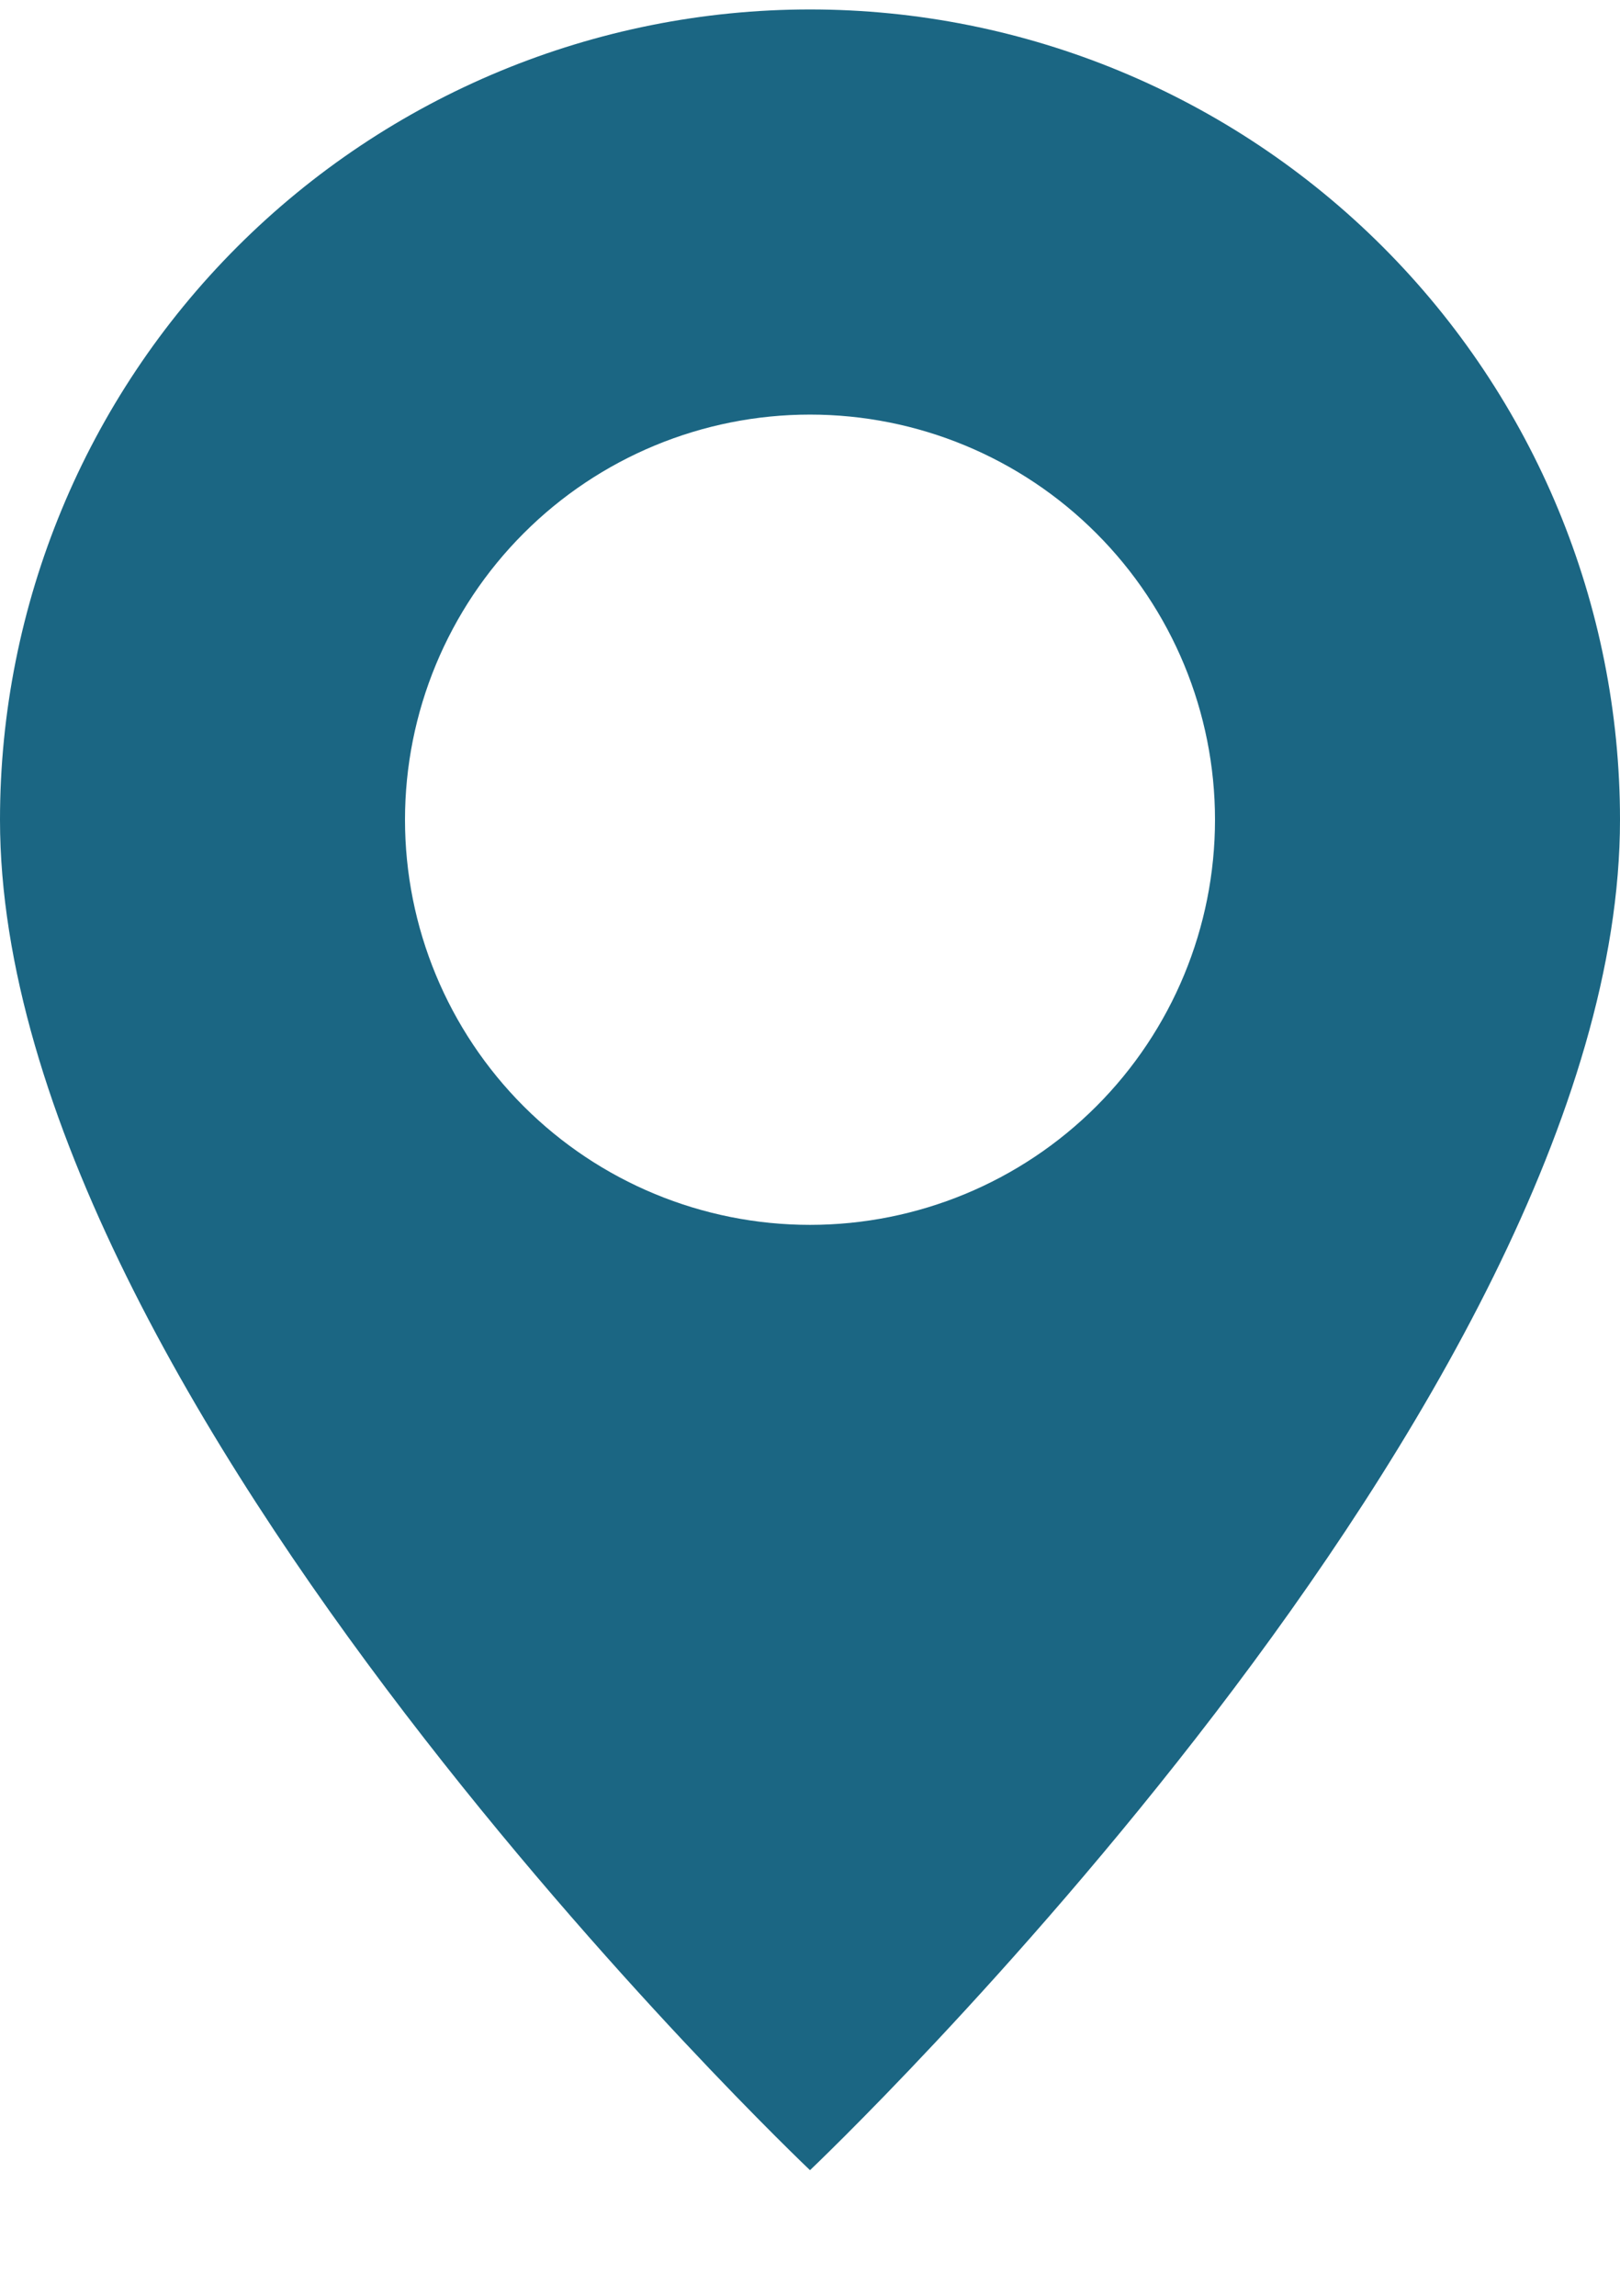 <?xml version="1.0" encoding="UTF-8"?> <svg xmlns="http://www.w3.org/2000/svg" width="12" height="17" viewBox="0 0 12 17" fill="none"><path d="M6 16.07C6 16.07 12 10.384 12 6.07C12 4.479 11.368 2.953 10.243 1.828C9.117 0.702 7.591 0.07 6 0.07C4.409 0.07 2.883 0.702 1.757 1.828C0.632 2.953 2.37122e-08 4.479 0 6.07C0 10.384 6 16.07 6 16.07ZM6 9.07C5.204 9.07 4.441 8.754 3.879 8.192C3.316 7.629 3 6.866 3 6.07C3 5.275 3.316 4.512 3.879 3.949C4.441 3.386 5.204 3.07 6 3.07C6.796 3.07 7.559 3.386 8.121 3.949C8.684 4.512 9 5.275 9 6.07C9 6.866 8.684 7.629 8.121 8.192C7.559 8.754 6.796 9.07 6 9.07Z" fill="#1B6683"></path></svg> 